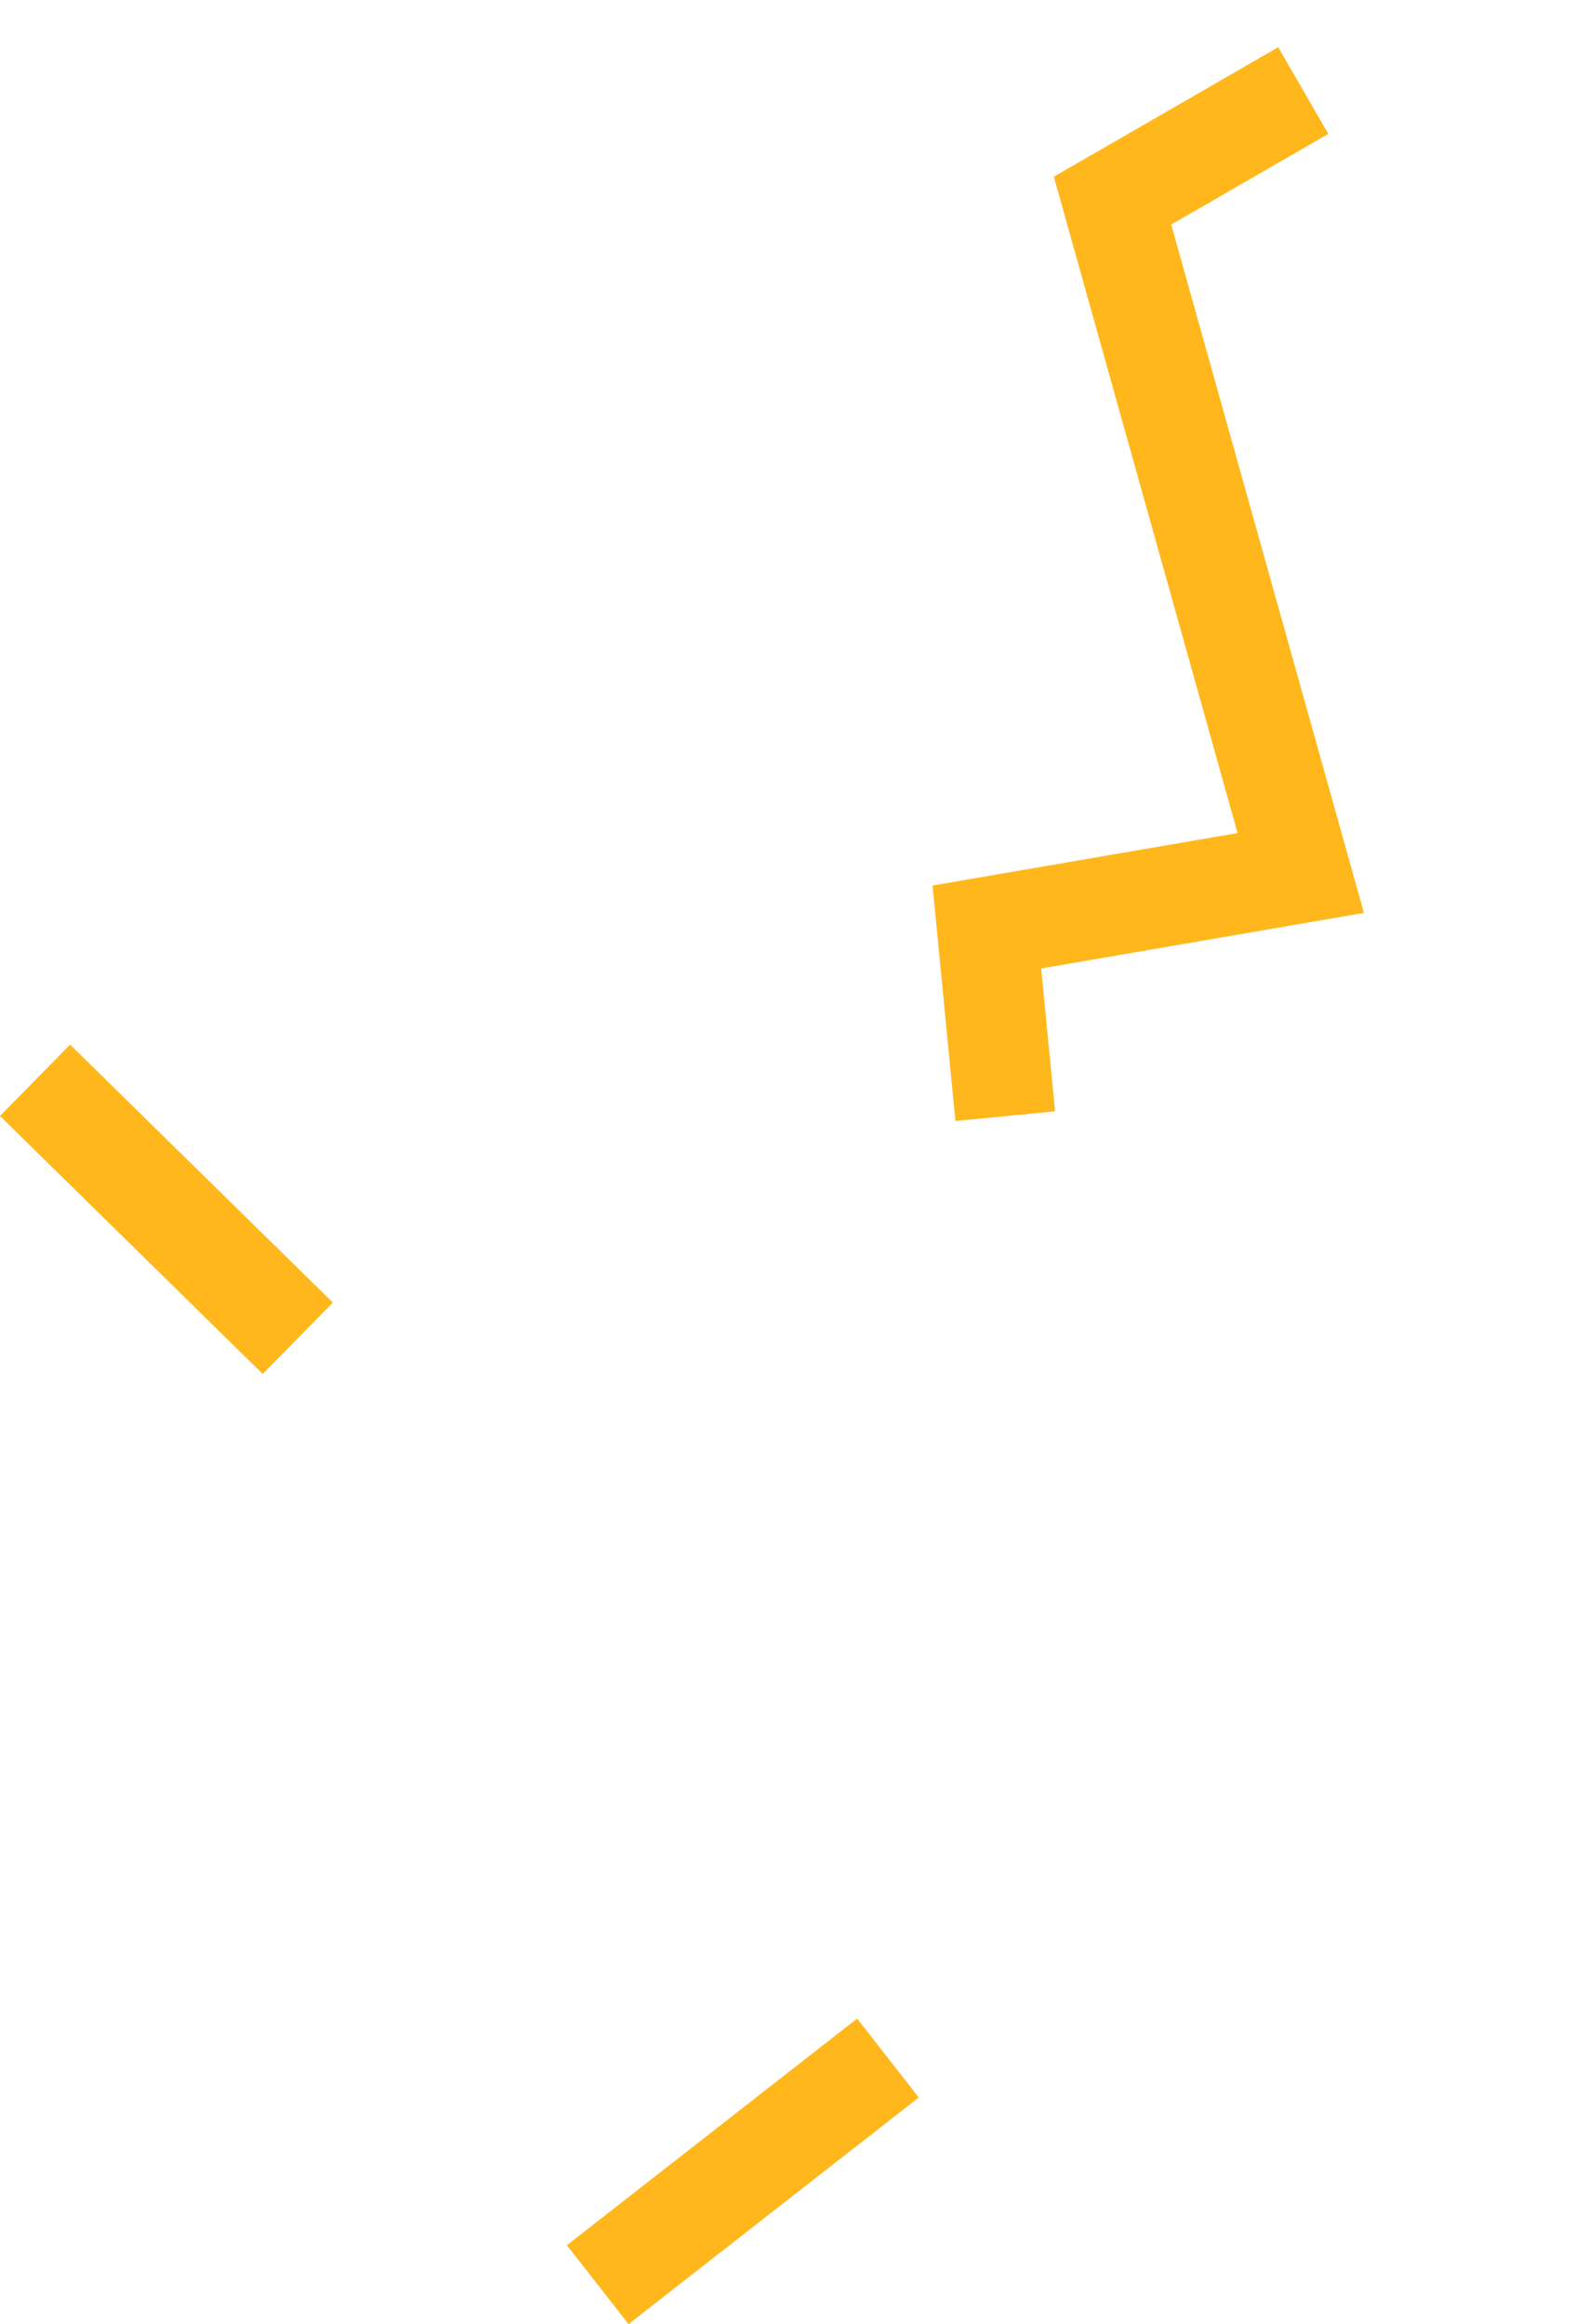 <svg xmlns="http://www.w3.org/2000/svg" width="87.092" height="128.52" viewBox="0 0 87.092 128.52"><g id="Grupo_24735" data-name="Grupo 24735" transform="translate(-1721.381 -967.649)"><path id="Trazado_9" data-name="Trazado 9" d="M109.648,82.131,102.059,65.69l-34,20.147-7.092-7.09-3.913,3.915L67.183,92.791,99.605,73.579l7.17,15.539,12.247-4.592-1.943-5.183Z" transform="matrix(-0.259, 0.966, -0.966, -0.259, 1886.691, 936.555)" fill="#ffb71b"></path><rect id="Rect&#xE1;ngulo_83" data-name="Rect&#xE1;ngulo 83" width="5.536" height="20.361" transform="translate(1768.777 1079.273) rotate(52.011)" fill="#ffb71b"></rect><rect id="Rect&#xE1;ngulo_84" data-name="Rect&#xE1;ngulo 84" width="20.36" height="5.533" transform="translate(1725.258 1025.413) rotate(44.48)" fill="#ffb71b"></rect></g></svg>